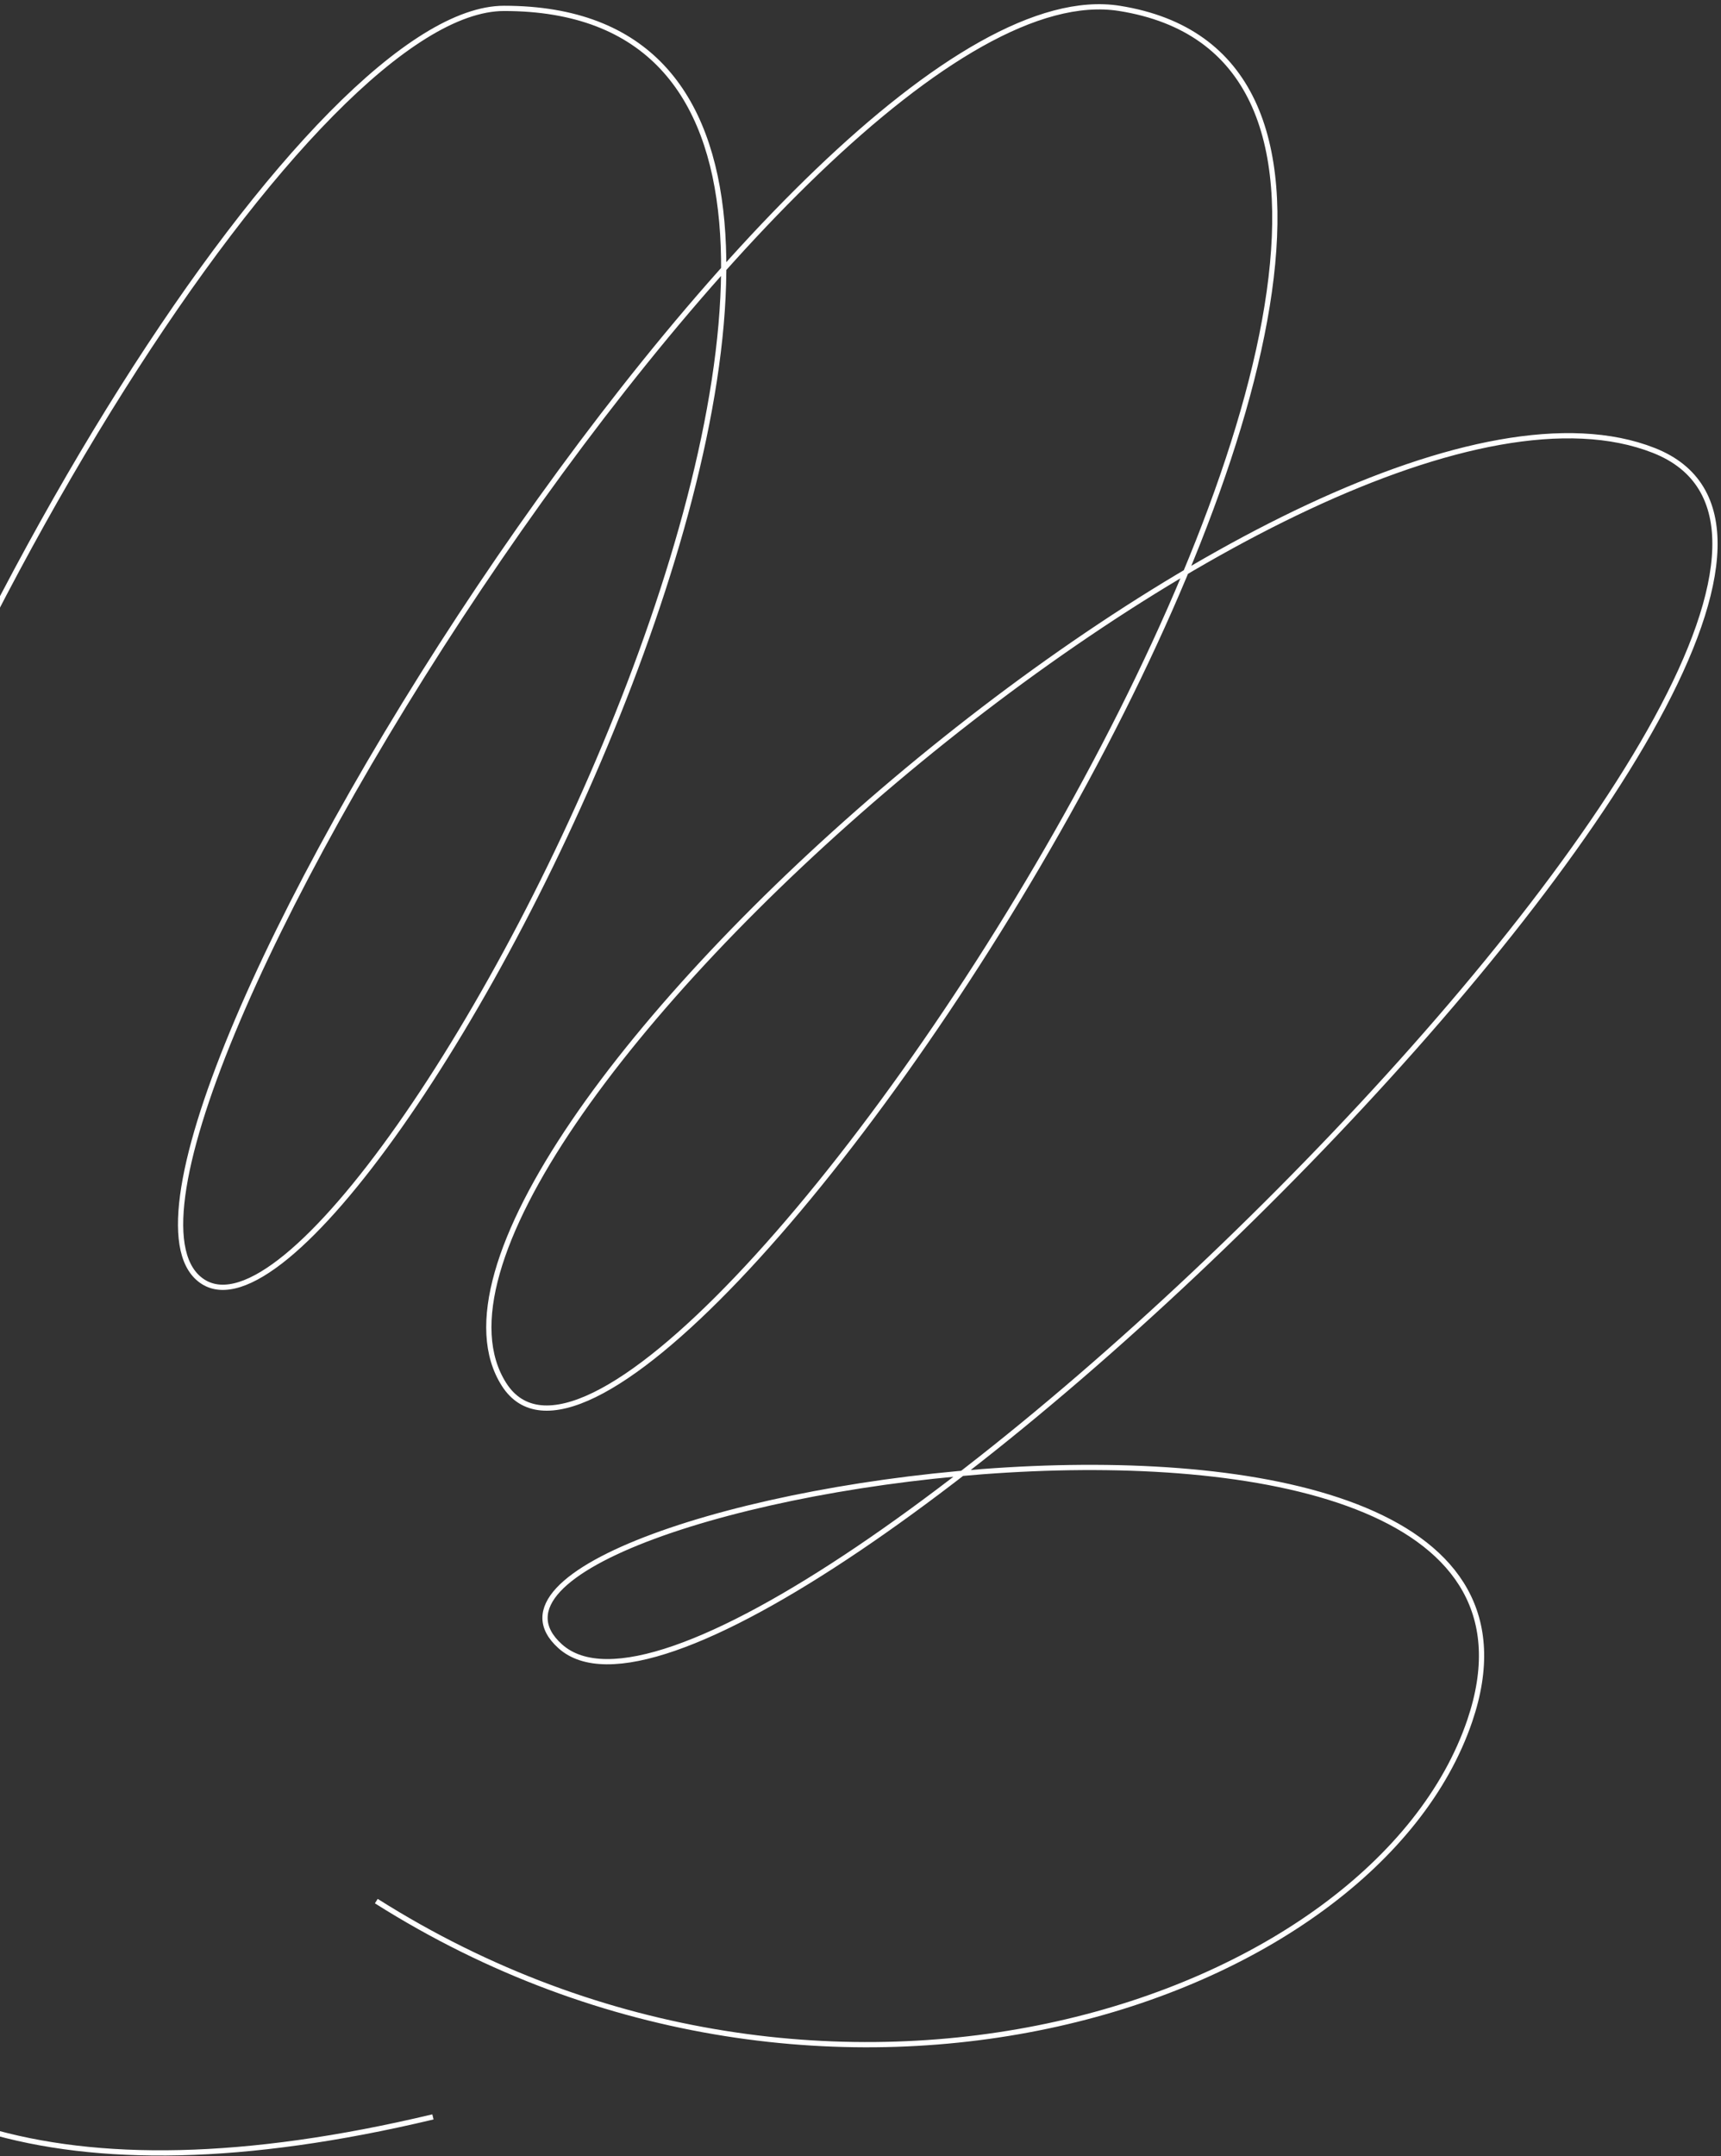 <?xml version="1.0" encoding="UTF-8"?> <svg xmlns="http://www.w3.org/2000/svg" width="361" height="452" viewBox="0 0 361 452" fill="none"><rect x="0" y="0" width="361" height="452" fill="#333333" stroke="none"/><path d="M78.934 398.537C173.952 458.609 288.267 419.757 308.307 360.713C338.339 272.234 83.322 314.244 117.483 345.092C156.136 379.996 420.395 123.345 346.894 94.421C274.8 66.051 74.982 242.021 105.728 290.227C136.475 338.433 346.89 19.596 234.819 1.757C167.269 -8.995 8.486 247.214 42.632 268.721C76.778 290.227 225.992 1.757 105.728 1.757C27.29 1.757 -226.894 519.422 90.813 443.776" stroke="white" stroke-width="1.1"></path></svg> 